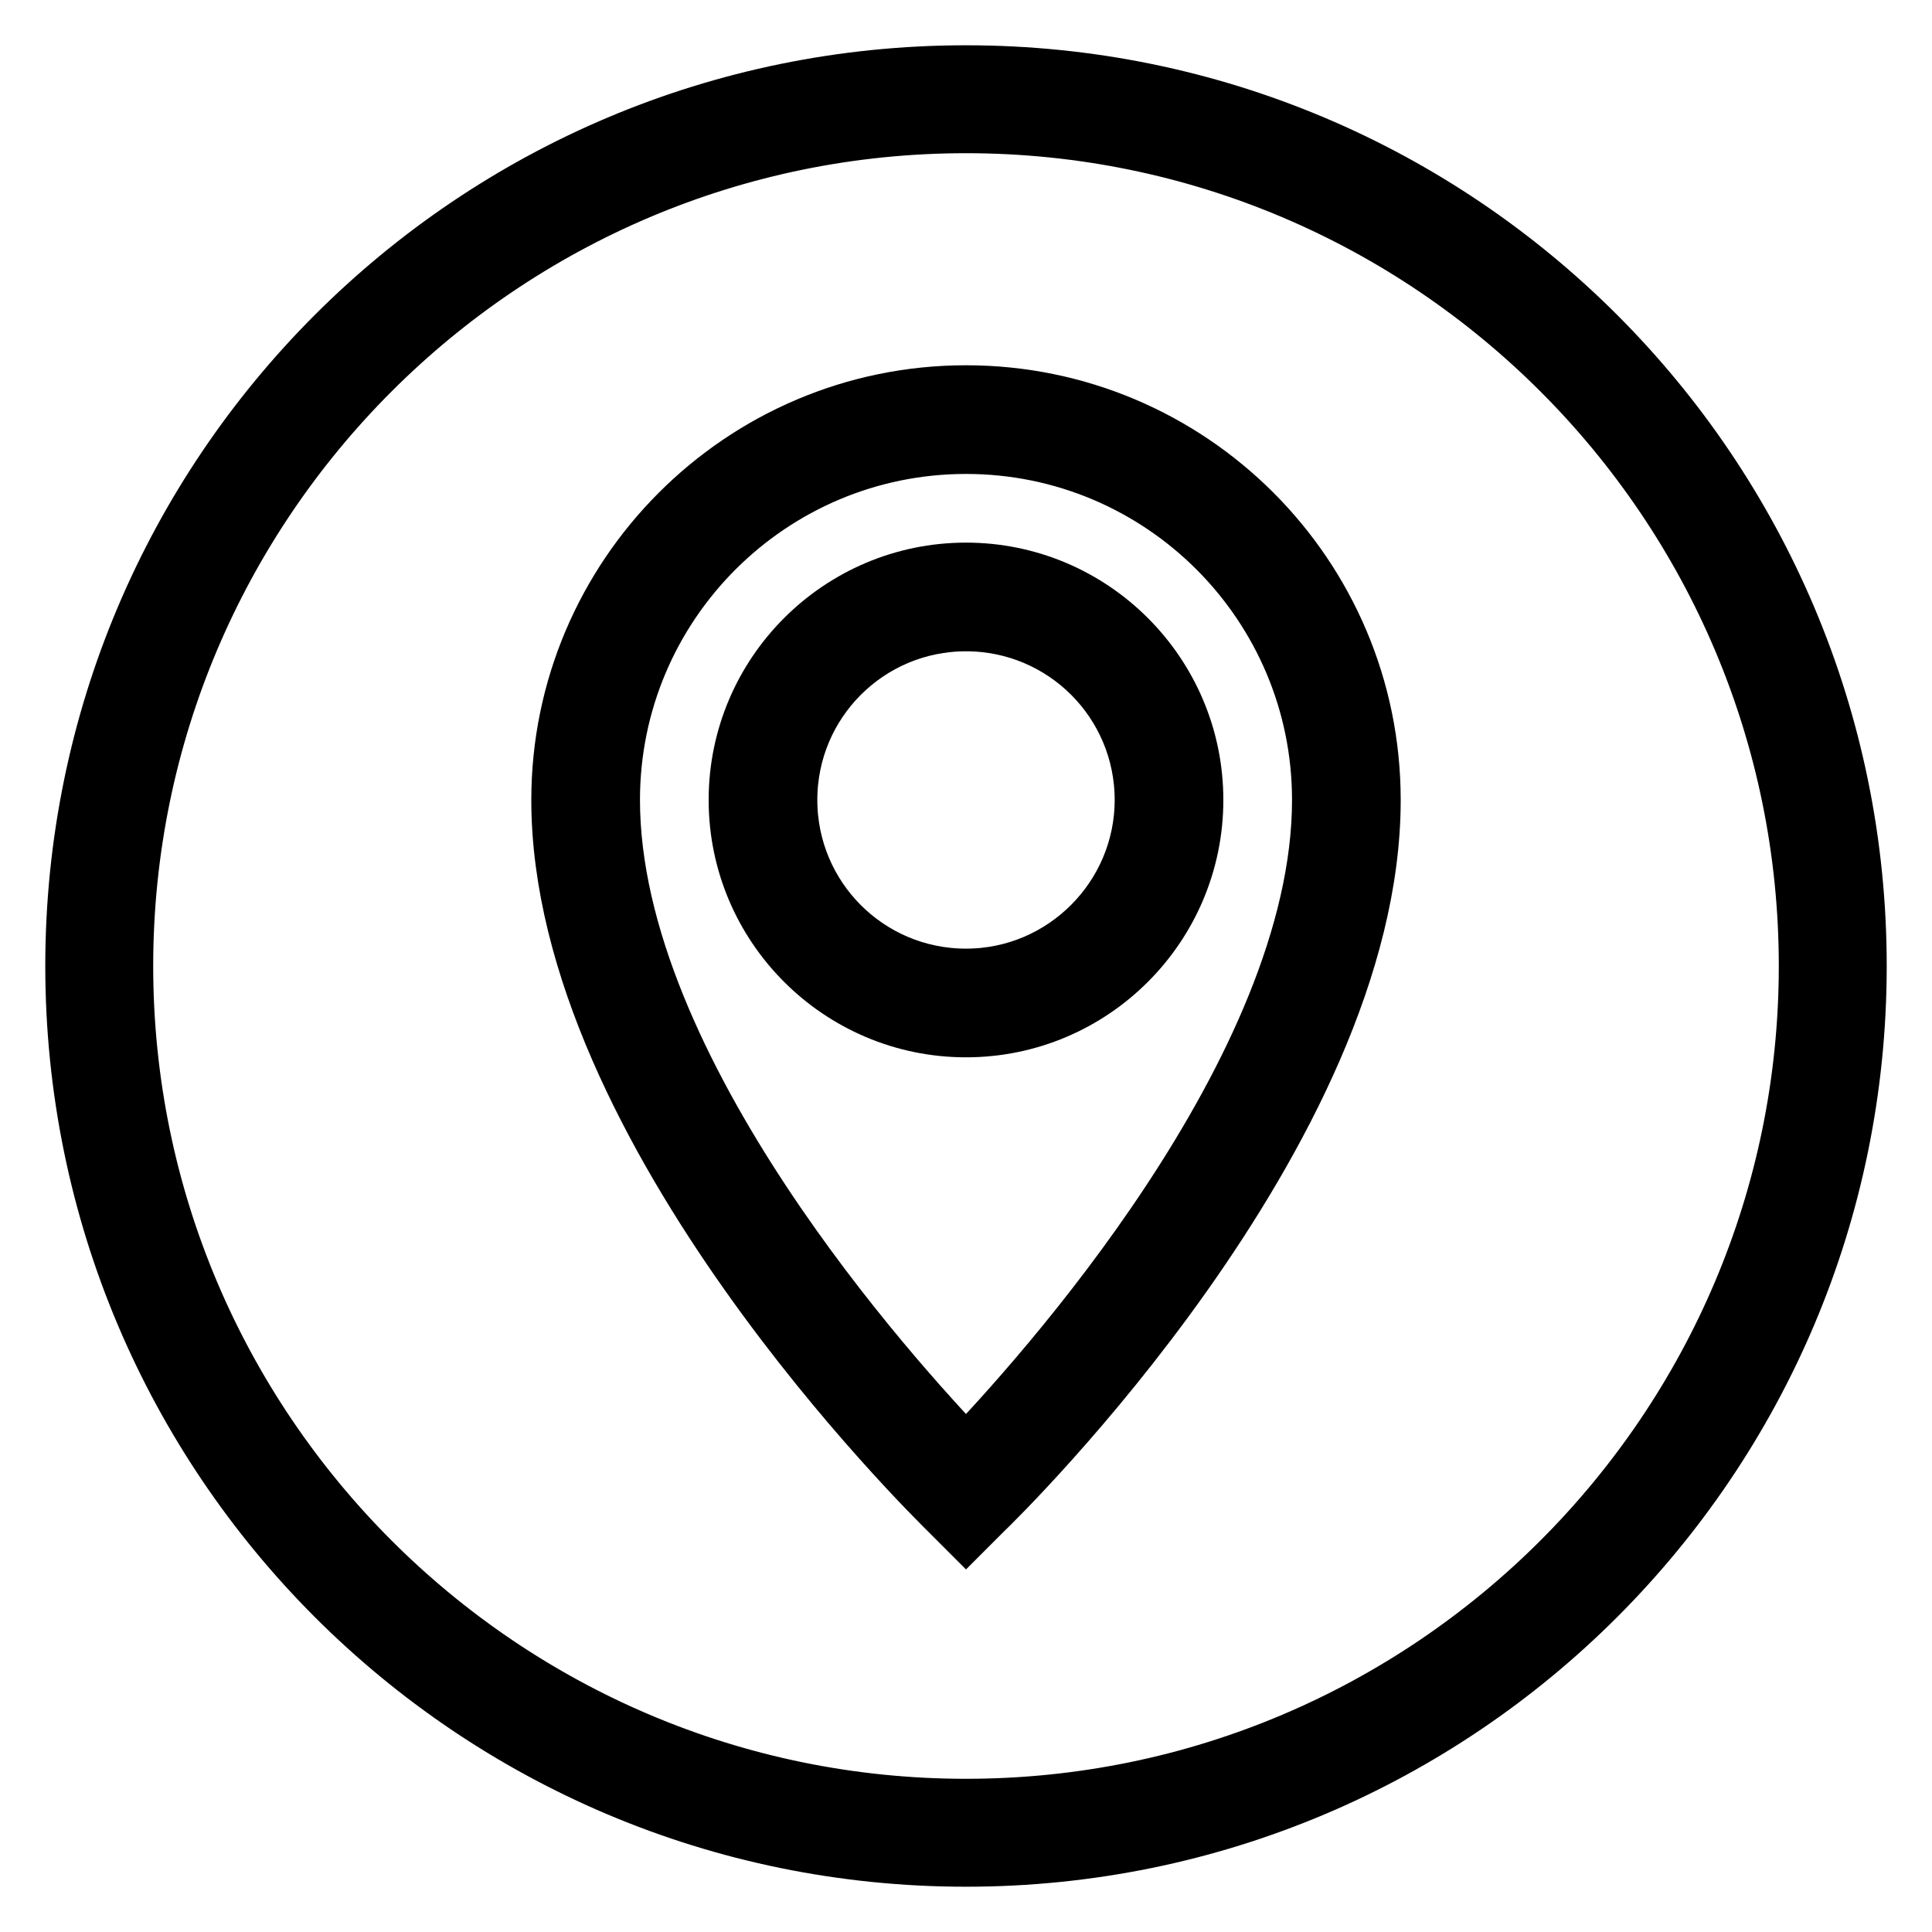 <?xml version="1.0" encoding="utf-8"?>
<!-- Svg Vector Icons : http://www.onlinewebfonts.com/icon -->
<!DOCTYPE svg PUBLIC "-//W3C//DTD SVG 1.1//EN" "http://www.w3.org/Graphics/SVG/1.1/DTD/svg11.dtd">
<svg version="1.1" xmlns="http://www.w3.org/2000/svg" xmlns:xlink="http://www.w3.org/1999/xlink" x="0px" y="0px" viewBox="0 0 256 256" enable-background="new 0 0 256 256" xml:space="preserve">
<g><g><path stroke-width="8" fill-opacity="0" stroke="#000000"  d="M128,16.3c61.6,0,111.7,50.1,111.7,111.7c0,61.6-50.1,111.7-111.7,111.7c-61.6,0-111.7-50.1-111.7-111.7C16.3,66.4,66.4,16.3,128,16.3 M128,10C62.8,10,10,62.8,10,128c0,65.2,52.8,118,118,118c65.2,0,118-52.8,118-118C246,62.8,193.2,10,128,10L128,10z"/><path stroke-width="8" fill-opacity="0" stroke="#000000"  d="M128,75.9c-16.6,0-30.1,13.5-30.1,30.1c0,16.6,13.5,30.1,30.1,30.1c16.6,0,30.1-13.5,30.1-30.1C158.1,89.4,144.6,75.9,128,75.9z M128,129.7c-13.1,0-23.7-10.6-23.7-23.7c0-13.1,10.6-23.7,23.7-23.7c13.1,0,23.7,10.6,23.7,23.7C151.7,119,141.1,129.7,128,129.7z"/><path stroke-width="8" fill-opacity="0" stroke="#000000"  d="M128,52.4c-29.6,0-53.6,24.1-53.6,53.6c0,43.7,49.3,92,51.4,94.1l2.2,2.2l2.2-2.2c2.1-2,51.4-50.3,51.4-94.1C181.6,76.4,157.6,52.4,128,52.4z M128,193.2c-9.6-10-47.2-51.3-47.2-87.2c0-26.1,21.2-47.2,47.2-47.2c26.1,0,47.2,21.2,47.2,47.2C175.2,141.9,137.6,183.2,128,193.2z"/></g></g>
</svg>